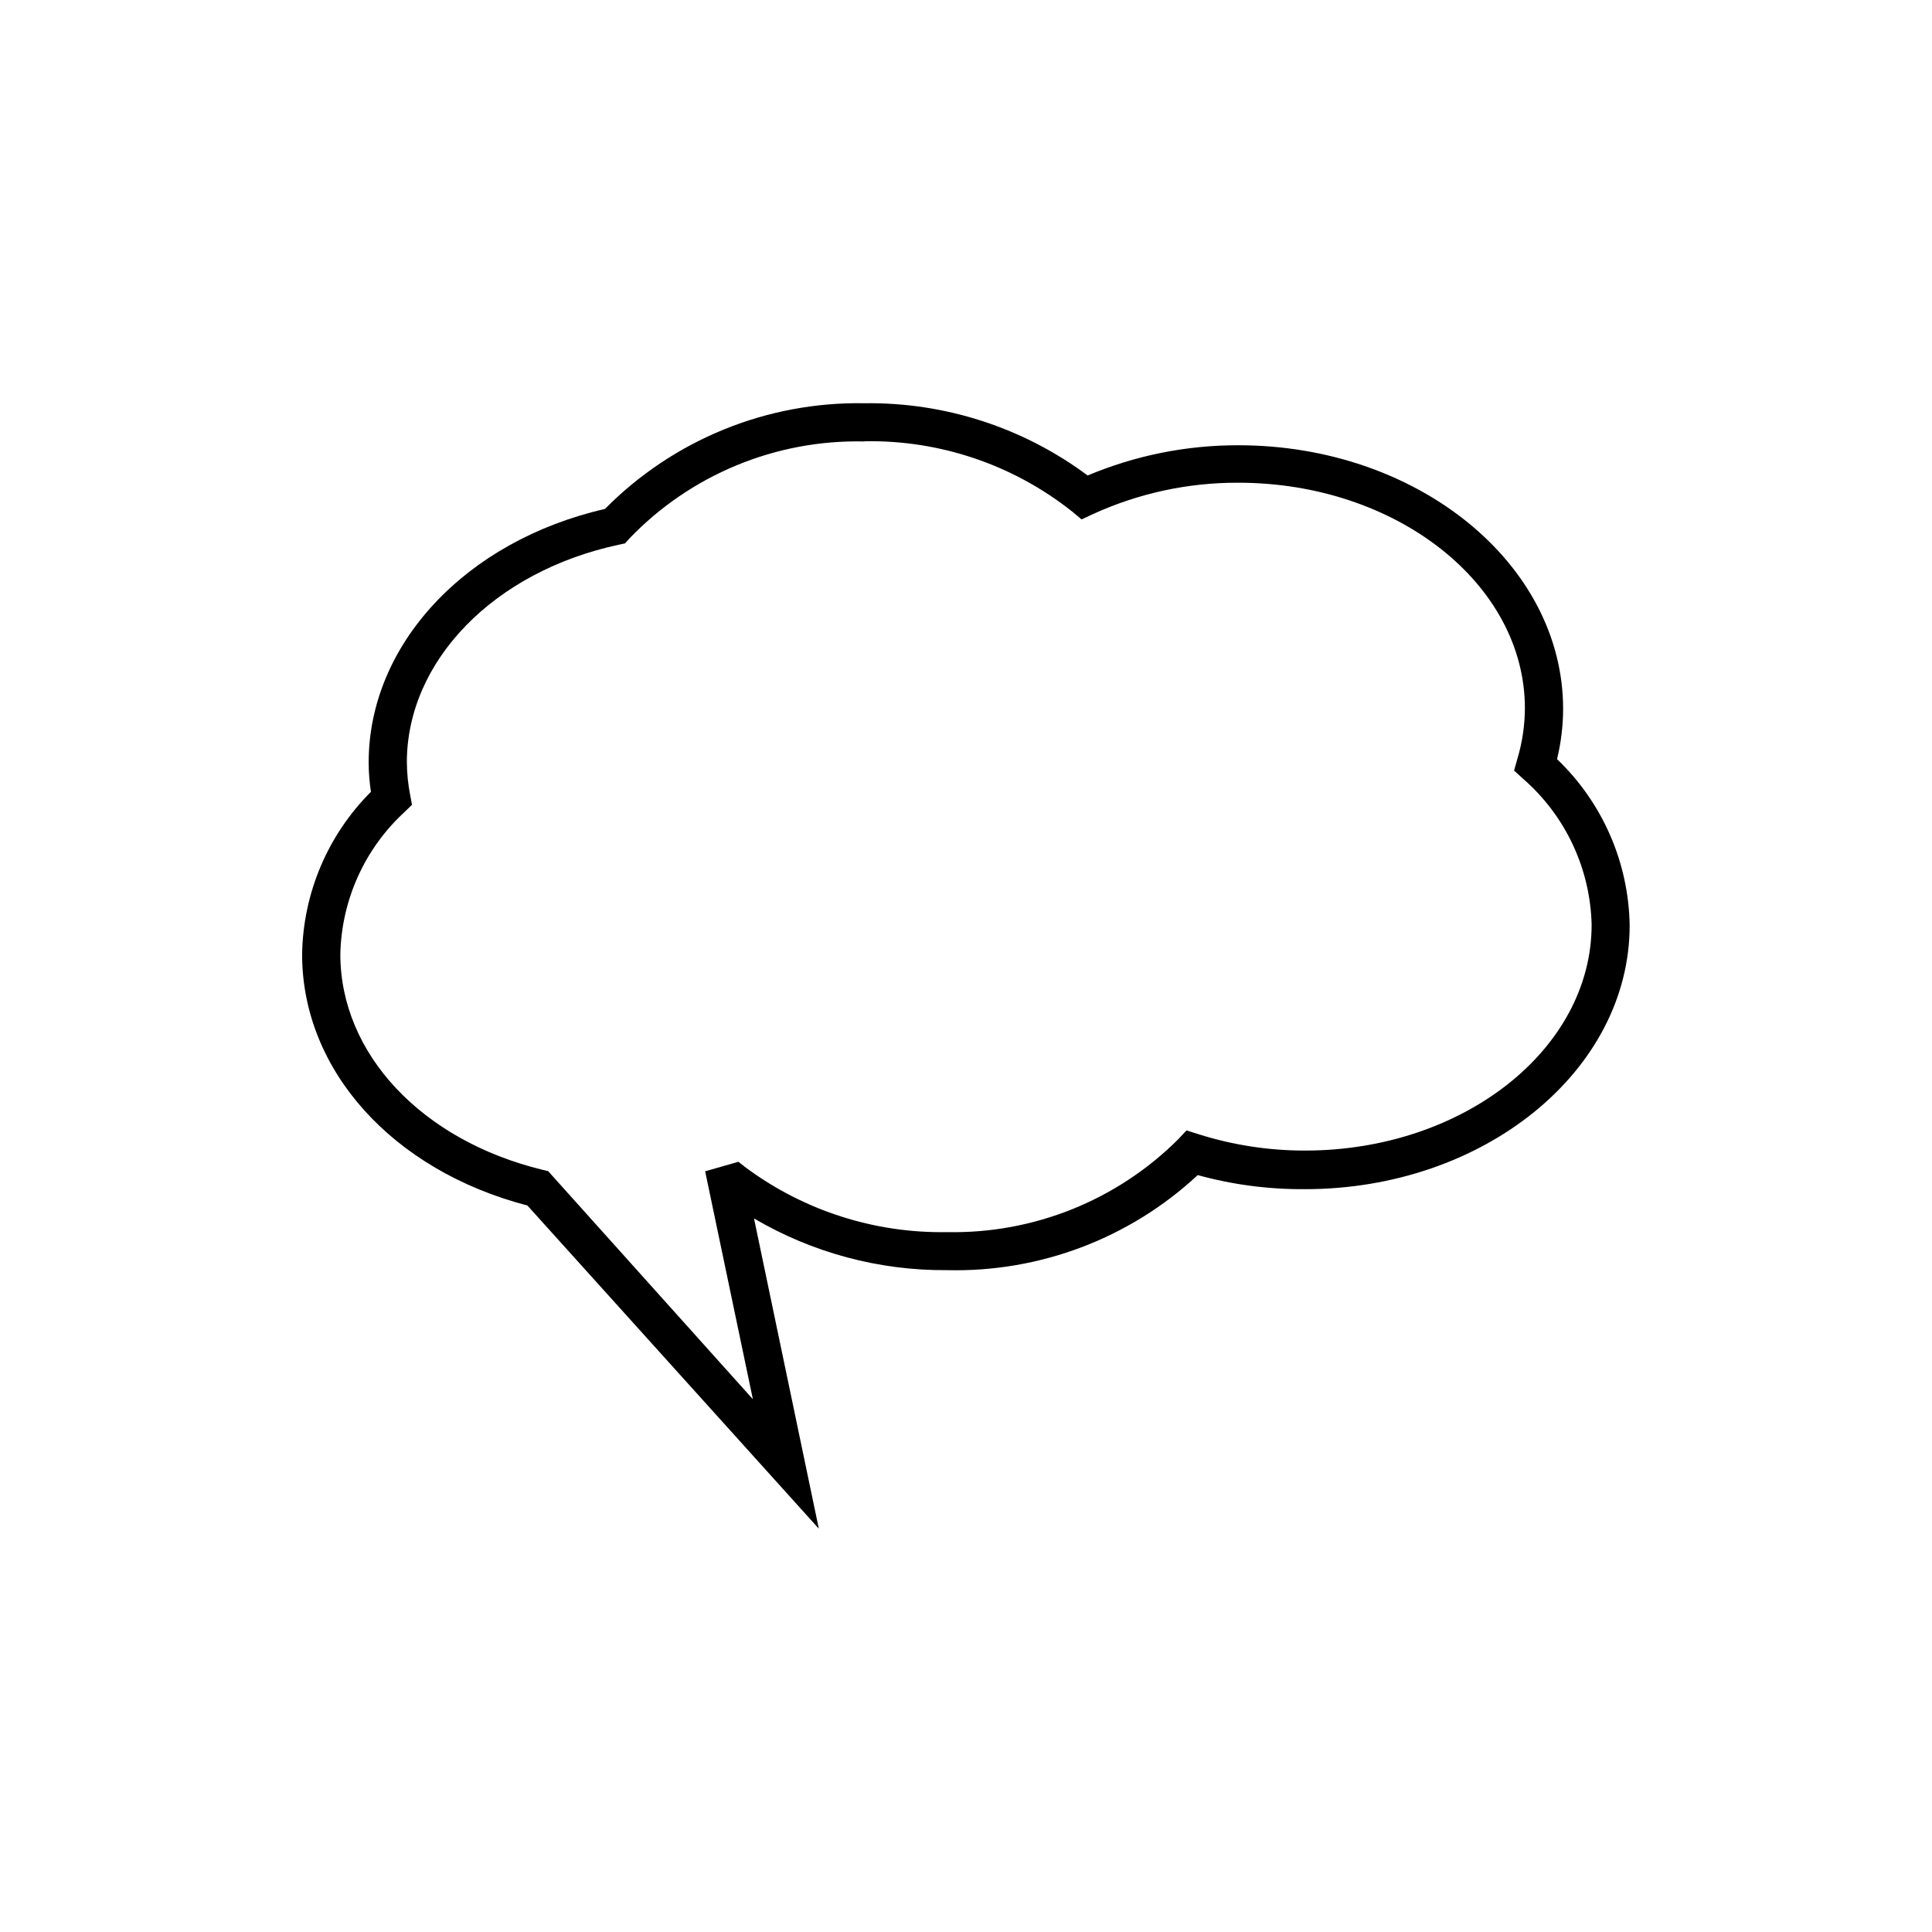 <?xml version="1.0" encoding="UTF-8"?>
<!-- Uploaded to: SVG Repo, www.svgrepo.com, Generator: SVG Repo Mixer Tools -->
<svg fill="#000000" width="800px" height="800px" version="1.1" viewBox="144 144 512 512" xmlns="http://www.w3.org/2000/svg">
 <path d="m361 549.12-77.234-85.648c-35.77-9.32-59.703-35.871-59.703-66.555v0.004c0.242-16.188 6.785-31.641 18.238-43.078-0.391-2.566-0.594-5.16-0.602-7.758 0-31.285 25.645-58.746 62.625-67.207h-0.004c18.129-18.348 42.98-28.473 68.77-28.012 21.285-0.297 42.074 6.434 59.148 19.145 12.645-5.32 26.234-8.043 39.953-8.012 47.457 0 86.051 31.336 86.051 69.879-0.012 4.481-0.551 8.945-1.613 13.301 12.047 11.512 18.98 27.371 19.246 44.035 0 38.543-38.594 69.93-86.051 69.93v-0.004c-9.598 0.078-19.16-1.176-28.414-3.727-18.008 16.758-41.863 25.801-66.453 25.191-17.973 0.141-35.645-4.598-51.137-13.703zm12.09-288.13c-23.465-0.543-46.078 8.801-62.32 25.746l-1.109 1.258-1.613 0.352c-33.102 7.055-56.227 30.781-56.227 57.688h0.004c0.023 2.875 0.309 5.742 0.855 8.566l0.504 2.672-1.914 1.863c-10.605 9.719-16.773 23.352-17.078 37.734 0 26.348 21.512 49.324 53.555 57.133l1.512 0.352 54.262 60.457-12.648-60.406 8.816-2.519 2.066 1.613c15.379 11.367 34.078 17.355 53.203 17.027 22.938 0.465 45.074-8.43 61.312-24.637l2.168-2.316 3.023 0.957c9.172 2.914 18.738 4.391 28.363 4.383 41.918 0 75.973-26.852 75.973-59.852-0.352-14.906-6.973-28.973-18.238-38.742l-2.316-2.117 0.855-3.023c1.312-4.363 1.992-8.895 2.016-13.453 0-33-34.109-59.801-75.973-59.801-13.32-0.047-26.488 2.809-38.594 8.363l-2.922 1.359-2.469-2.066v0.004c-15.633-12.422-35.102-19.016-55.066-18.645z"/>
</svg>